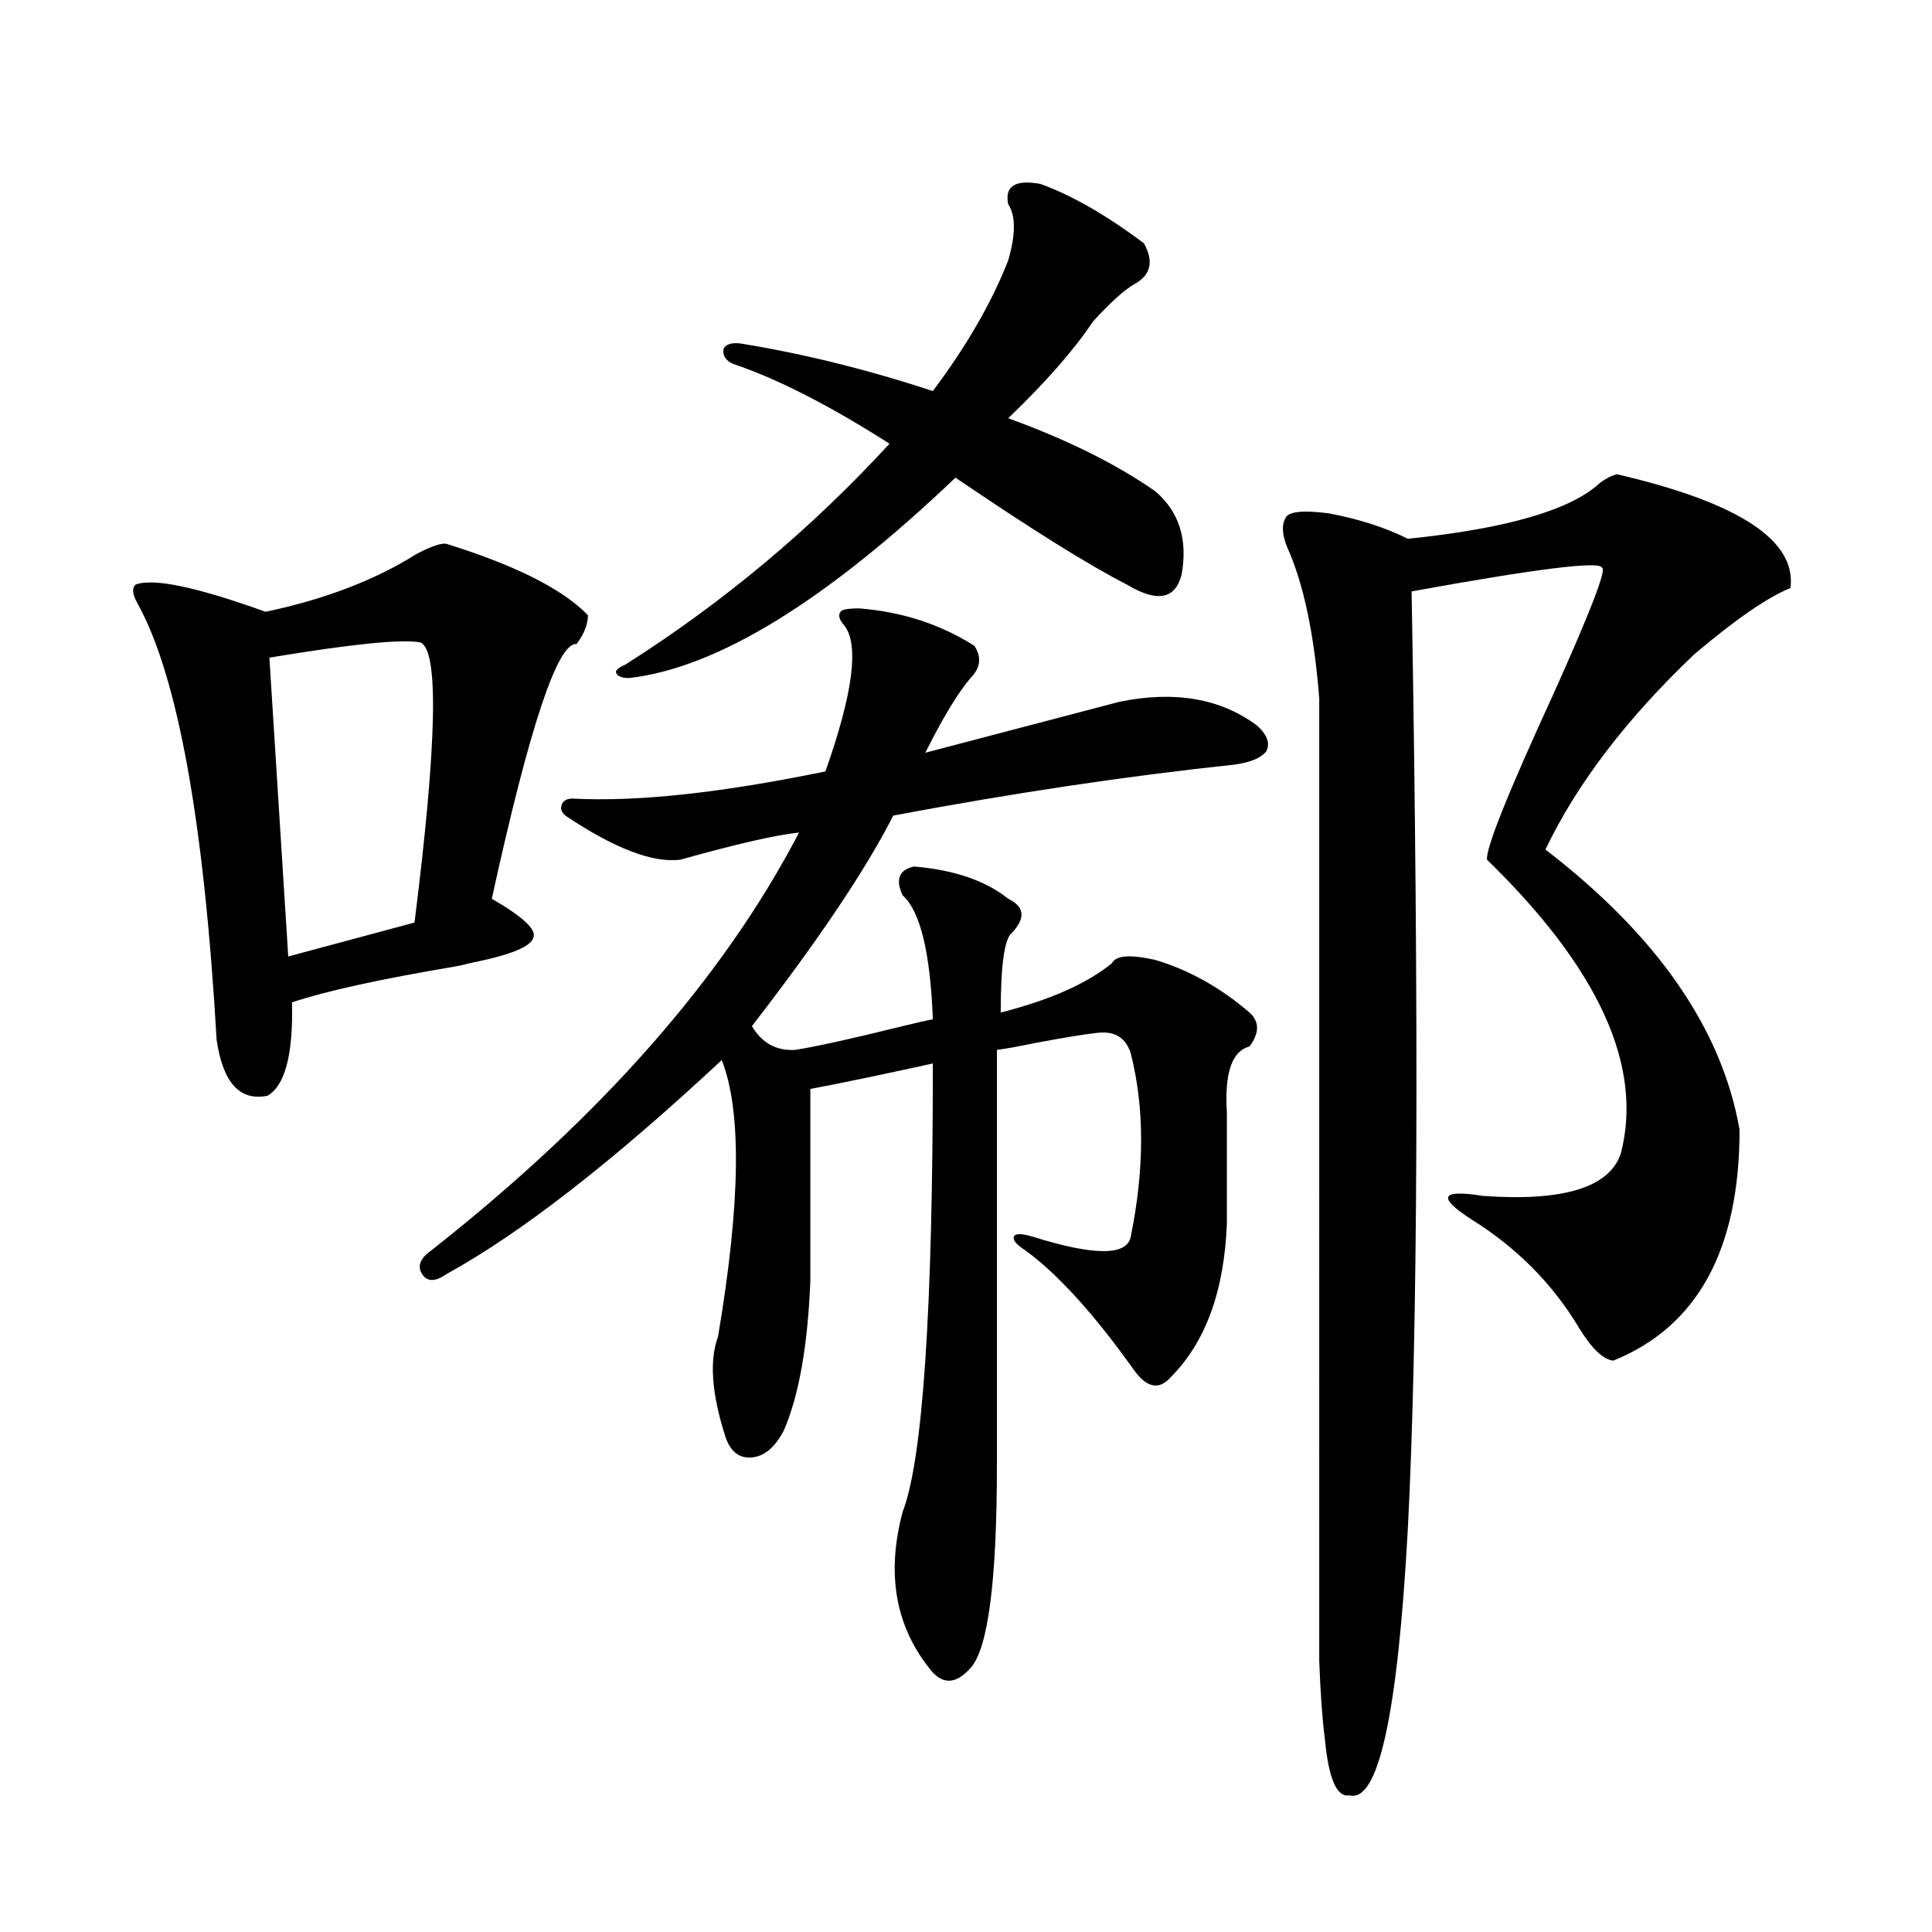 <?xml version="1.0" encoding="utf-8"?>
<!-- Generator: Adobe Illustrator 16.0.0, SVG Export Plug-In . SVG Version: 6.00 Build 0)  -->
<!DOCTYPE svg PUBLIC "-//W3C//DTD SVG 1.1//EN" "http://www.w3.org/Graphics/SVG/1.1/DTD/svg11.dtd">
<svg version="1.1" id="图层_1" xmlns="http://www.w3.org/2000/svg" xmlns:xlink="http://www.w3.org/1999/xlink" x="0px" y="0px"
	 width="1000px" height="1000px" viewBox="0 0 1000 1000" enable-background="new 0 0 1000 1000" xml:space="preserve">
<path d="M231.141,281.508c35.762,11.138,60.151,23.442,73.169,36.914c0,4.696-1.951,9.668-5.854,14.941
	c-9.756-1.167-24.39,42.778-43.901,131.836c16.25,9.38,23.414,16.122,21.463,20.215c-1.311,4.696-12.362,9.091-33.17,13.184
	c-1.951,0.591-4.558,1.181-7.805,1.758c-38.383,6.454-66.34,12.606-83.9,18.457c0.641,26.958-3.582,43.066-12.683,48.34
	c-14.313,2.938-23.094-6.729-26.341-29.004C105.61,425.071,91.952,349.774,71.145,312.27c-2.606-4.683-2.927-7.91-0.976-9.668
	c9.101-3.516,31.539,1.181,67.315,14.063c30.563-6.44,56.584-16.397,78.047-29.883C223.336,282.688,228.534,280.931,231.141,281.508
	z M217.482,332.484c-9.756-1.758-35.776,0.879-78.047,7.91l9.756,154.688l65.364-17.578C226.263,384.34,227.238,336,217.482,332.484
	z M444.794,314.906c22.104,1.758,41.95,8.212,59.511,19.336c3.902,5.864,3.247,11.426-1.951,16.699
	c-6.509,7.622-14.313,20.517-23.414,38.672c26.661-7.031,60.151-15.82,100.485-26.367c28.612-5.851,52.347-1.758,71.218,12.305
	c5.198,4.696,6.829,9.091,4.878,13.184c-2.606,3.516-8.14,5.864-16.585,7.031c-55.288,5.864-114.144,14.653-176.581,26.367
	c-14.313,28.125-38.703,64.462-73.169,108.984c5.198,8.789,12.683,12.896,22.438,12.305c11.052-1.758,29.588-5.851,55.608-12.305
	c7.149-1.758,12.348-2.925,15.609-3.516c-1.311-34.565-6.509-55.948-15.609-64.16c-3.902-8.198-1.951-13.184,5.854-14.941
	c20.808,1.758,37.072,7.333,48.779,16.699c8.445,4.106,9.101,9.97,1.951,17.578c-3.902,2.938-5.854,16.699-5.854,41.309
	c25.365-6.44,44.542-14.941,57.56-25.488c1.951-4.093,9.421-4.683,22.438-1.758c17.561,5.273,33.811,14.364,48.779,27.246
	c5.198,4.696,5.198,10.547,0,17.578c-9.115,2.349-13.018,13.774-11.707,34.277v57.129c-1.311,35.156-11.066,61.825-29.268,79.98
	c-5.854,6.454-12.042,5.273-18.536-3.516c-20.822-29.292-39.679-50.098-56.584-62.402c-4.558-2.925-6.509-5.273-5.854-7.031
	c0.641-1.758,3.902-1.758,9.756,0c31.859,9.97,48.779,9.97,50.73,0c7.149-35.156,7.149-66.797,0-94.922
	c-2.606-8.198-8.46-11.714-17.561-10.547c-5.854,0.591-16.585,2.349-32.194,5.273c-8.46,1.758-14.969,2.938-19.512,3.516v214.453
	c0,60.343-4.558,95.499-13.658,105.469c-7.805,8.789-14.969,8.789-21.463,0c-17.561-22.274-22.118-49.219-13.658-80.859
	c10.396-26.944,15.609-104.288,15.609-232.031c-26.676,5.864-47.804,10.259-63.413,13.184v99.316
	c-1.311,33.398-5.854,59.188-13.658,77.344c-4.558,8.789-10.091,13.485-16.585,14.063c-6.509,0.591-11.066-2.925-13.658-10.547
	c-7.164-22.261-8.46-39.551-3.902-51.855c11.707-69.132,12.348-116.895,1.951-143.262
	c-56.584,52.734-104.067,89.648-142.436,110.742c-5.854,4.106-10.091,4.106-12.683,0c-2.606-4.093-0.976-8.198,4.878-12.305
	c87.803-69.132,151.216-141.202,190.239-216.211c-11.707,1.181-32.194,5.864-61.462,14.063
	c-14.313,1.758-34.146-5.851-59.511-22.852c-1.951-1.758-2.606-3.516-1.951-5.273c0.641-2.335,2.592-3.516,5.854-3.516
	c33.17,1.758,76.736-2.925,130.729-14.063c14.299-40.43,17.561-65.616,9.756-75.586c-2.606-2.925-3.262-5.273-1.951-7.031
	C435.679,315.497,438.94,314.906,444.794,314.906z M538.45,95.18c16.25,5.864,34.146,16.122,53.657,30.762
	c5.198,9.38,3.567,16.411-4.878,21.094c-5.213,2.938-12.362,9.38-21.463,19.336c-9.756,14.653-24.39,31.353-43.901,50.098
	c30.563,11.138,55.929,23.73,76.096,37.793c12.348,10.547,16.905,24.911,13.658,43.066c-3.262,12.896-12.683,14.653-28.292,5.273
	c-19.512-9.956-49.114-28.413-88.778-55.371c-66.995,63.872-123.259,98.438-168.776,103.711c-3.902,0-6.188-0.879-6.829-2.637
	c-0.655-1.167,0.976-2.637,4.878-4.395c50.73-32.218,96.248-70.313,136.582-114.258c-31.219-19.913-58.215-33.687-80.974-41.309
	c-3.902-1.758-5.533-4.395-4.878-7.91c1.296-2.335,4.223-3.214,8.78-2.637c32.515,5.273,65.685,13.485,99.51,24.609
	c17.561-23.429,30.563-45.991,39.023-67.676c3.902-13.472,3.902-23.14,0-29.004C519.914,96.36,525.433,92.845,538.45,95.18z
	 M836.979,245.473c63.078,14.653,93.001,34.277,89.754,58.887c-11.707,4.696-28.292,16.122-49.755,34.277
	c-35.121,33.398-60.821,67.099-77.071,101.074c57.88,44.536,91.37,92.876,100.485,145.02c0,62.114-21.798,101.953-65.364,119.531
	c-5.213-0.577-11.066-6.152-17.561-16.699c-13.658-22.852-32.194-41.597-55.608-56.25c-18.216-11.714-16.265-15.82,5.854-12.305
	c41.615,2.938,65.364-4.395,71.218-21.973c11.707-45.112-11.387-95.801-69.267-152.051c-0.655-5.851,10.731-34.277,34.146-85.254
	c19.512-43.354,27.957-65.327,25.365-65.918c-1.311-3.516-34.146,0.591-98.534,12.305c3.902,222.665,3.247,384.384-1.951,485.156
	c-5.213,96.089-15.289,142.081-30.243,137.988c-6.509,1.167-10.731-8.501-12.683-29.004c-1.311-9.97-2.286-23.442-2.927-40.43
	c0-14.063,0-39.263,0-75.586V361.488c-2.606-33.398-8.14-59.464-16.585-78.223c-2.606-6.44-2.927-11.426-0.976-14.941
	c1.296-3.516,8.78-4.395,22.438-2.637c15.609,2.938,29.268,7.333,40.975,13.184c51.371-5.273,84.541-14.941,99.51-29.004
	C831.446,247.532,834.373,246.063,836.979,245.473z"/>
</svg>
